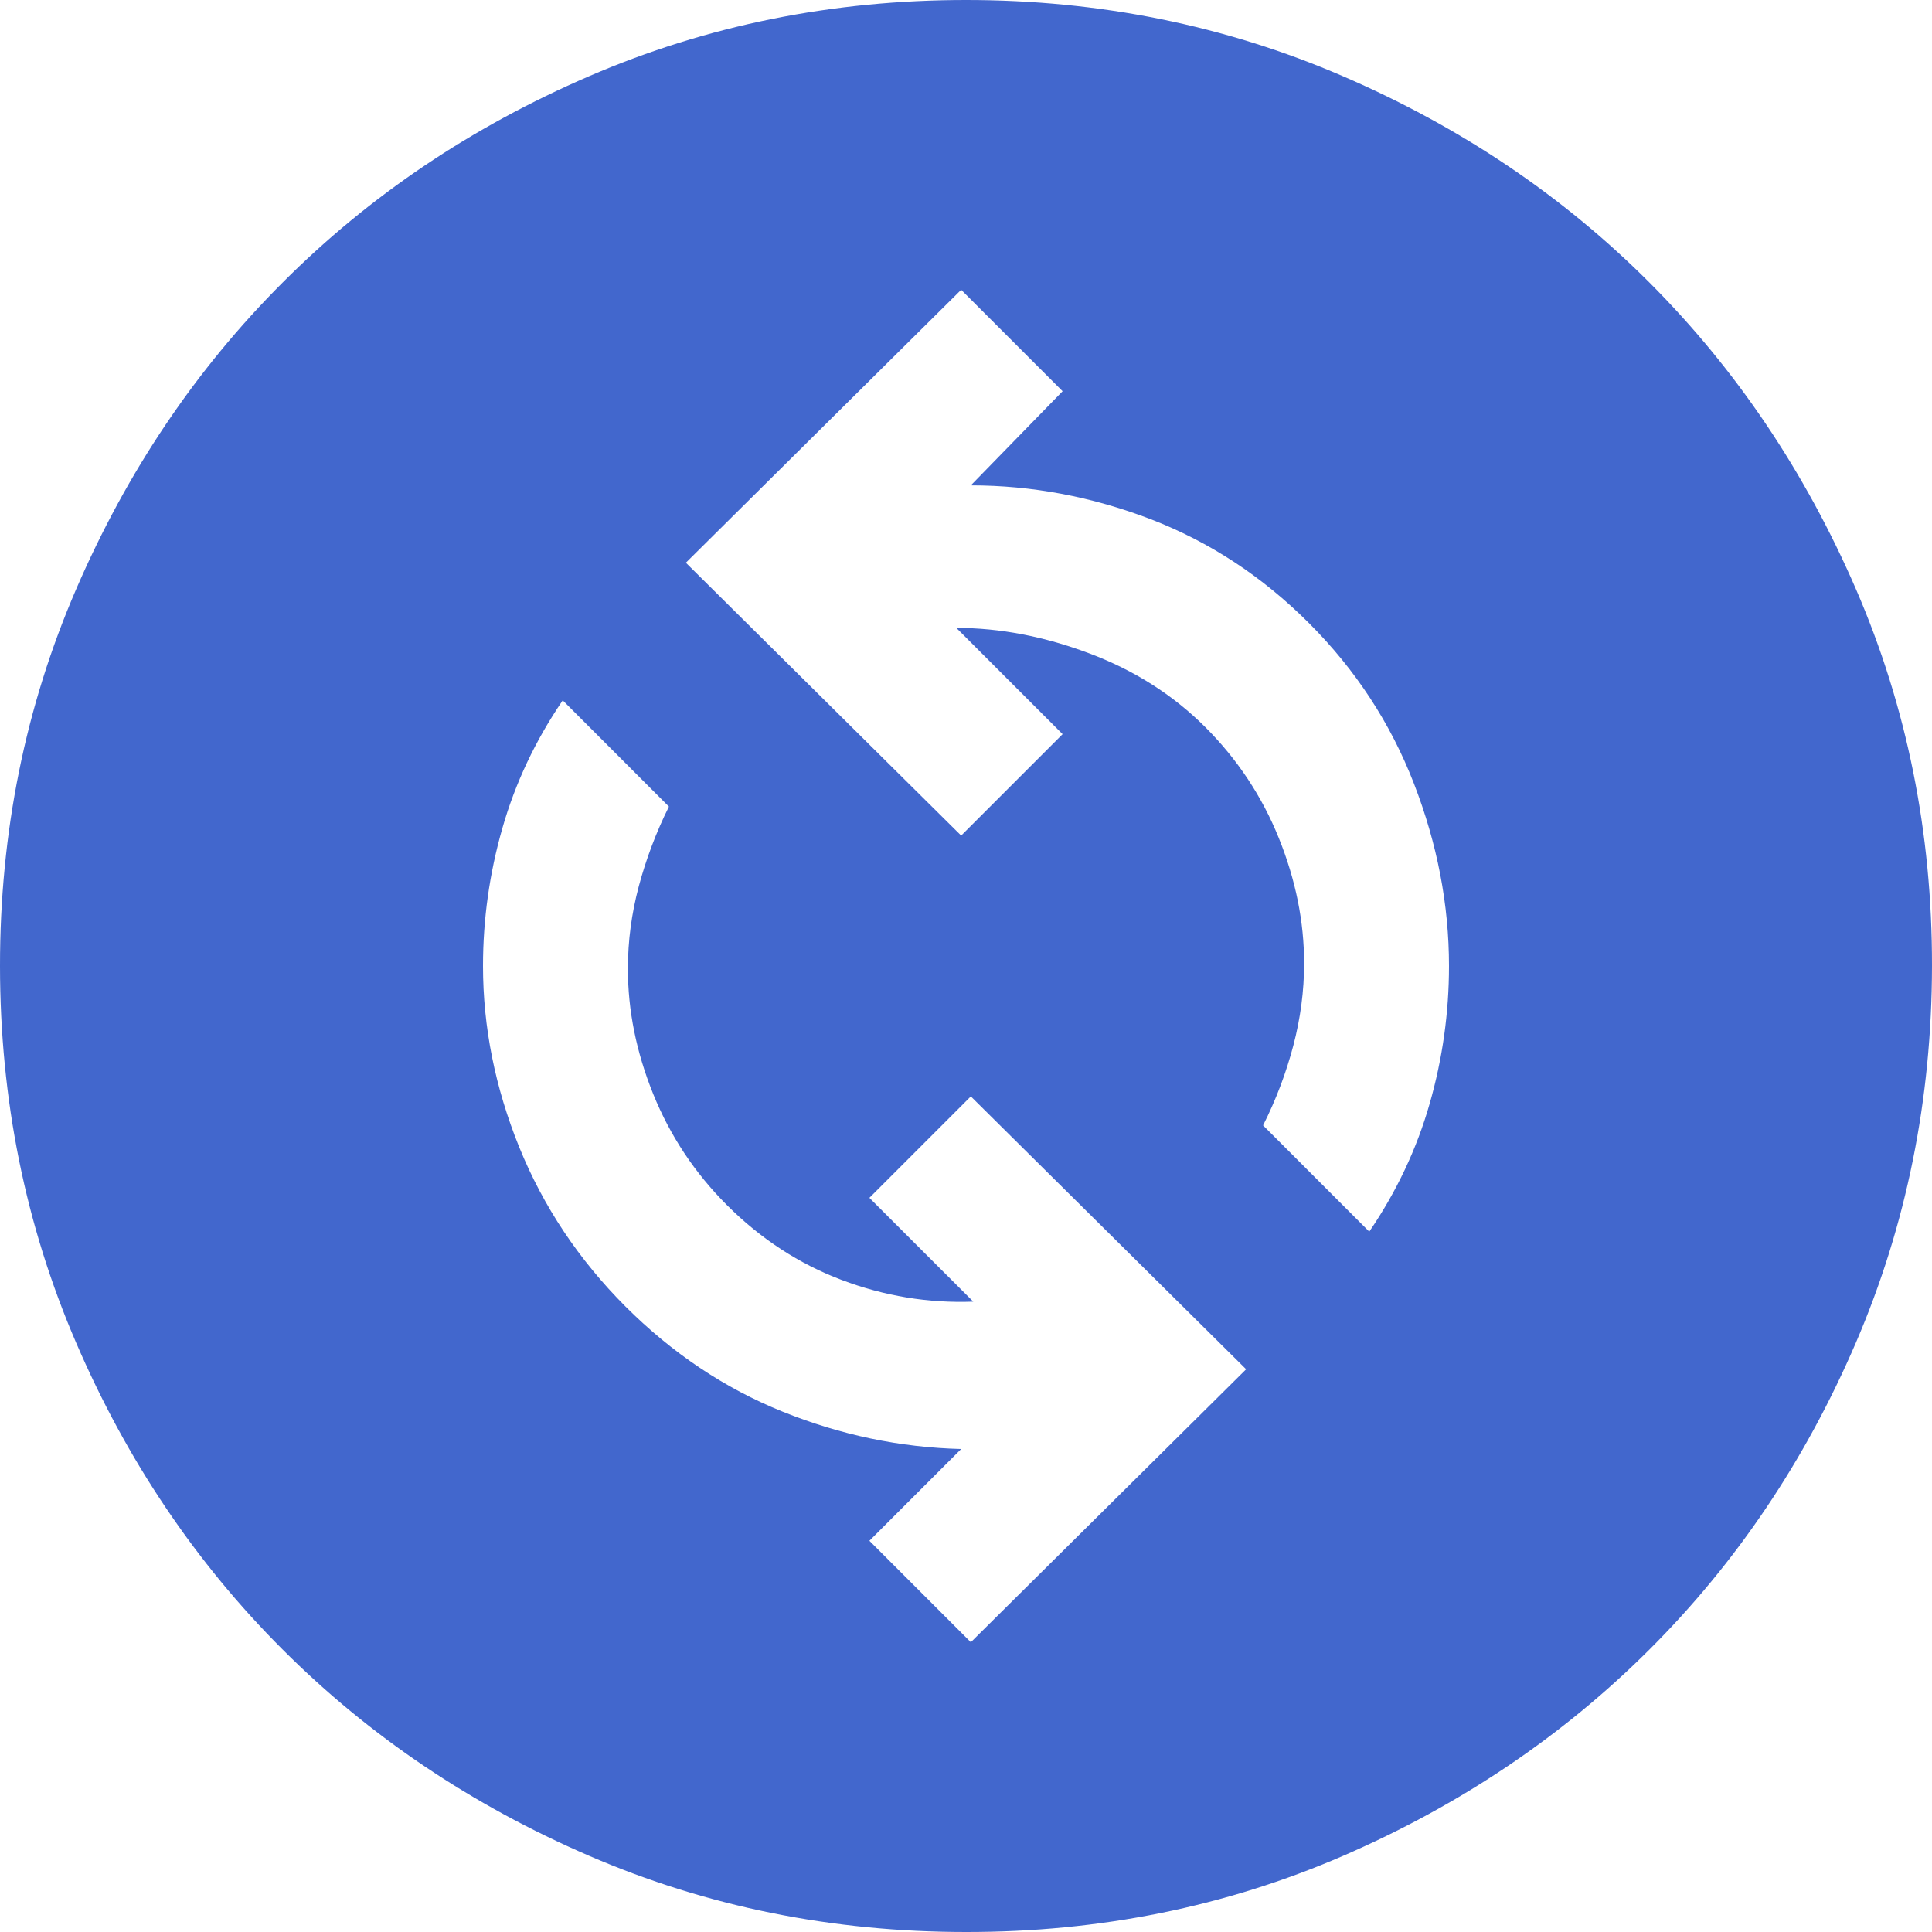 <svg width="30" height="30" viewBox="0 0 30 30" fill="none" xmlns="http://www.w3.org/2000/svg">
<path d="M15.075 25.5L19.35 21.262L15.075 17.025L13.5 18.6L15.113 20.212C14.412 20.238 13.732 20.125 13.069 19.875C12.408 19.625 11.813 19.238 11.287 18.712C10.787 18.212 10.406 17.637 10.143 16.988C9.88 16.337 9.749 15.688 9.75 15.037C9.75 14.613 9.806 14.188 9.919 13.762C10.033 13.338 10.188 12.925 10.387 12.525L8.738 10.875C8.312 11.5 8 12.162 7.8 12.863C7.6 13.562 7.5 14.275 7.5 15C7.5 15.95 7.688 16.887 8.062 17.812C8.438 18.738 8.988 19.562 9.713 20.288C10.438 21.012 11.25 21.556 12.15 21.919C13.05 22.282 13.975 22.476 14.925 22.5L13.5 23.925L15.075 25.5ZM21.262 19.125C21.688 18.5 22 17.837 22.2 17.137C22.4 16.438 22.5 15.725 22.5 15C22.5 14.05 22.319 13.106 21.956 12.168C21.593 11.23 21.049 10.399 20.325 9.675C19.601 8.951 18.782 8.414 17.868 8.062C16.954 7.712 16.023 7.537 15.075 7.537L16.5 6.075L14.925 4.5L10.65 8.738L14.925 12.975L16.5 11.4L14.85 9.75C15.525 9.75 16.212 9.882 16.913 10.145C17.613 10.408 18.212 10.789 18.712 11.287C19.212 11.787 19.594 12.361 19.857 13.012C20.12 13.664 20.251 14.313 20.25 14.963C20.25 15.387 20.194 15.812 20.082 16.238C19.97 16.663 19.814 17.075 19.613 17.475L21.262 19.125ZM15 30C12.925 30 10.975 29.606 9.15 28.818C7.325 28.03 5.737 26.962 4.388 25.613C3.038 24.264 1.969 22.676 1.182 20.85C0.395 19.024 0.001 17.074 1.89873e-06 15C-0.001 12.926 0.393 10.976 1.182 9.15C1.971 7.324 3.039 5.737 4.388 4.388C5.736 3.038 7.323 1.97 9.15 1.182C10.977 0.394 12.927 0 15 0C17.073 0 19.023 0.394 20.85 1.182C22.677 1.97 24.265 3.038 25.613 4.388C26.96 5.737 28.029 7.324 28.82 9.15C29.61 10.976 30.003 12.926 30 15C29.997 17.074 29.603 19.024 28.818 20.85C28.033 22.676 26.965 24.264 25.613 25.613C24.261 26.962 22.673 28.03 20.85 28.82C19.027 29.608 17.077 30.002 15 30Z" fill="#4267CD"/>
</svg>
